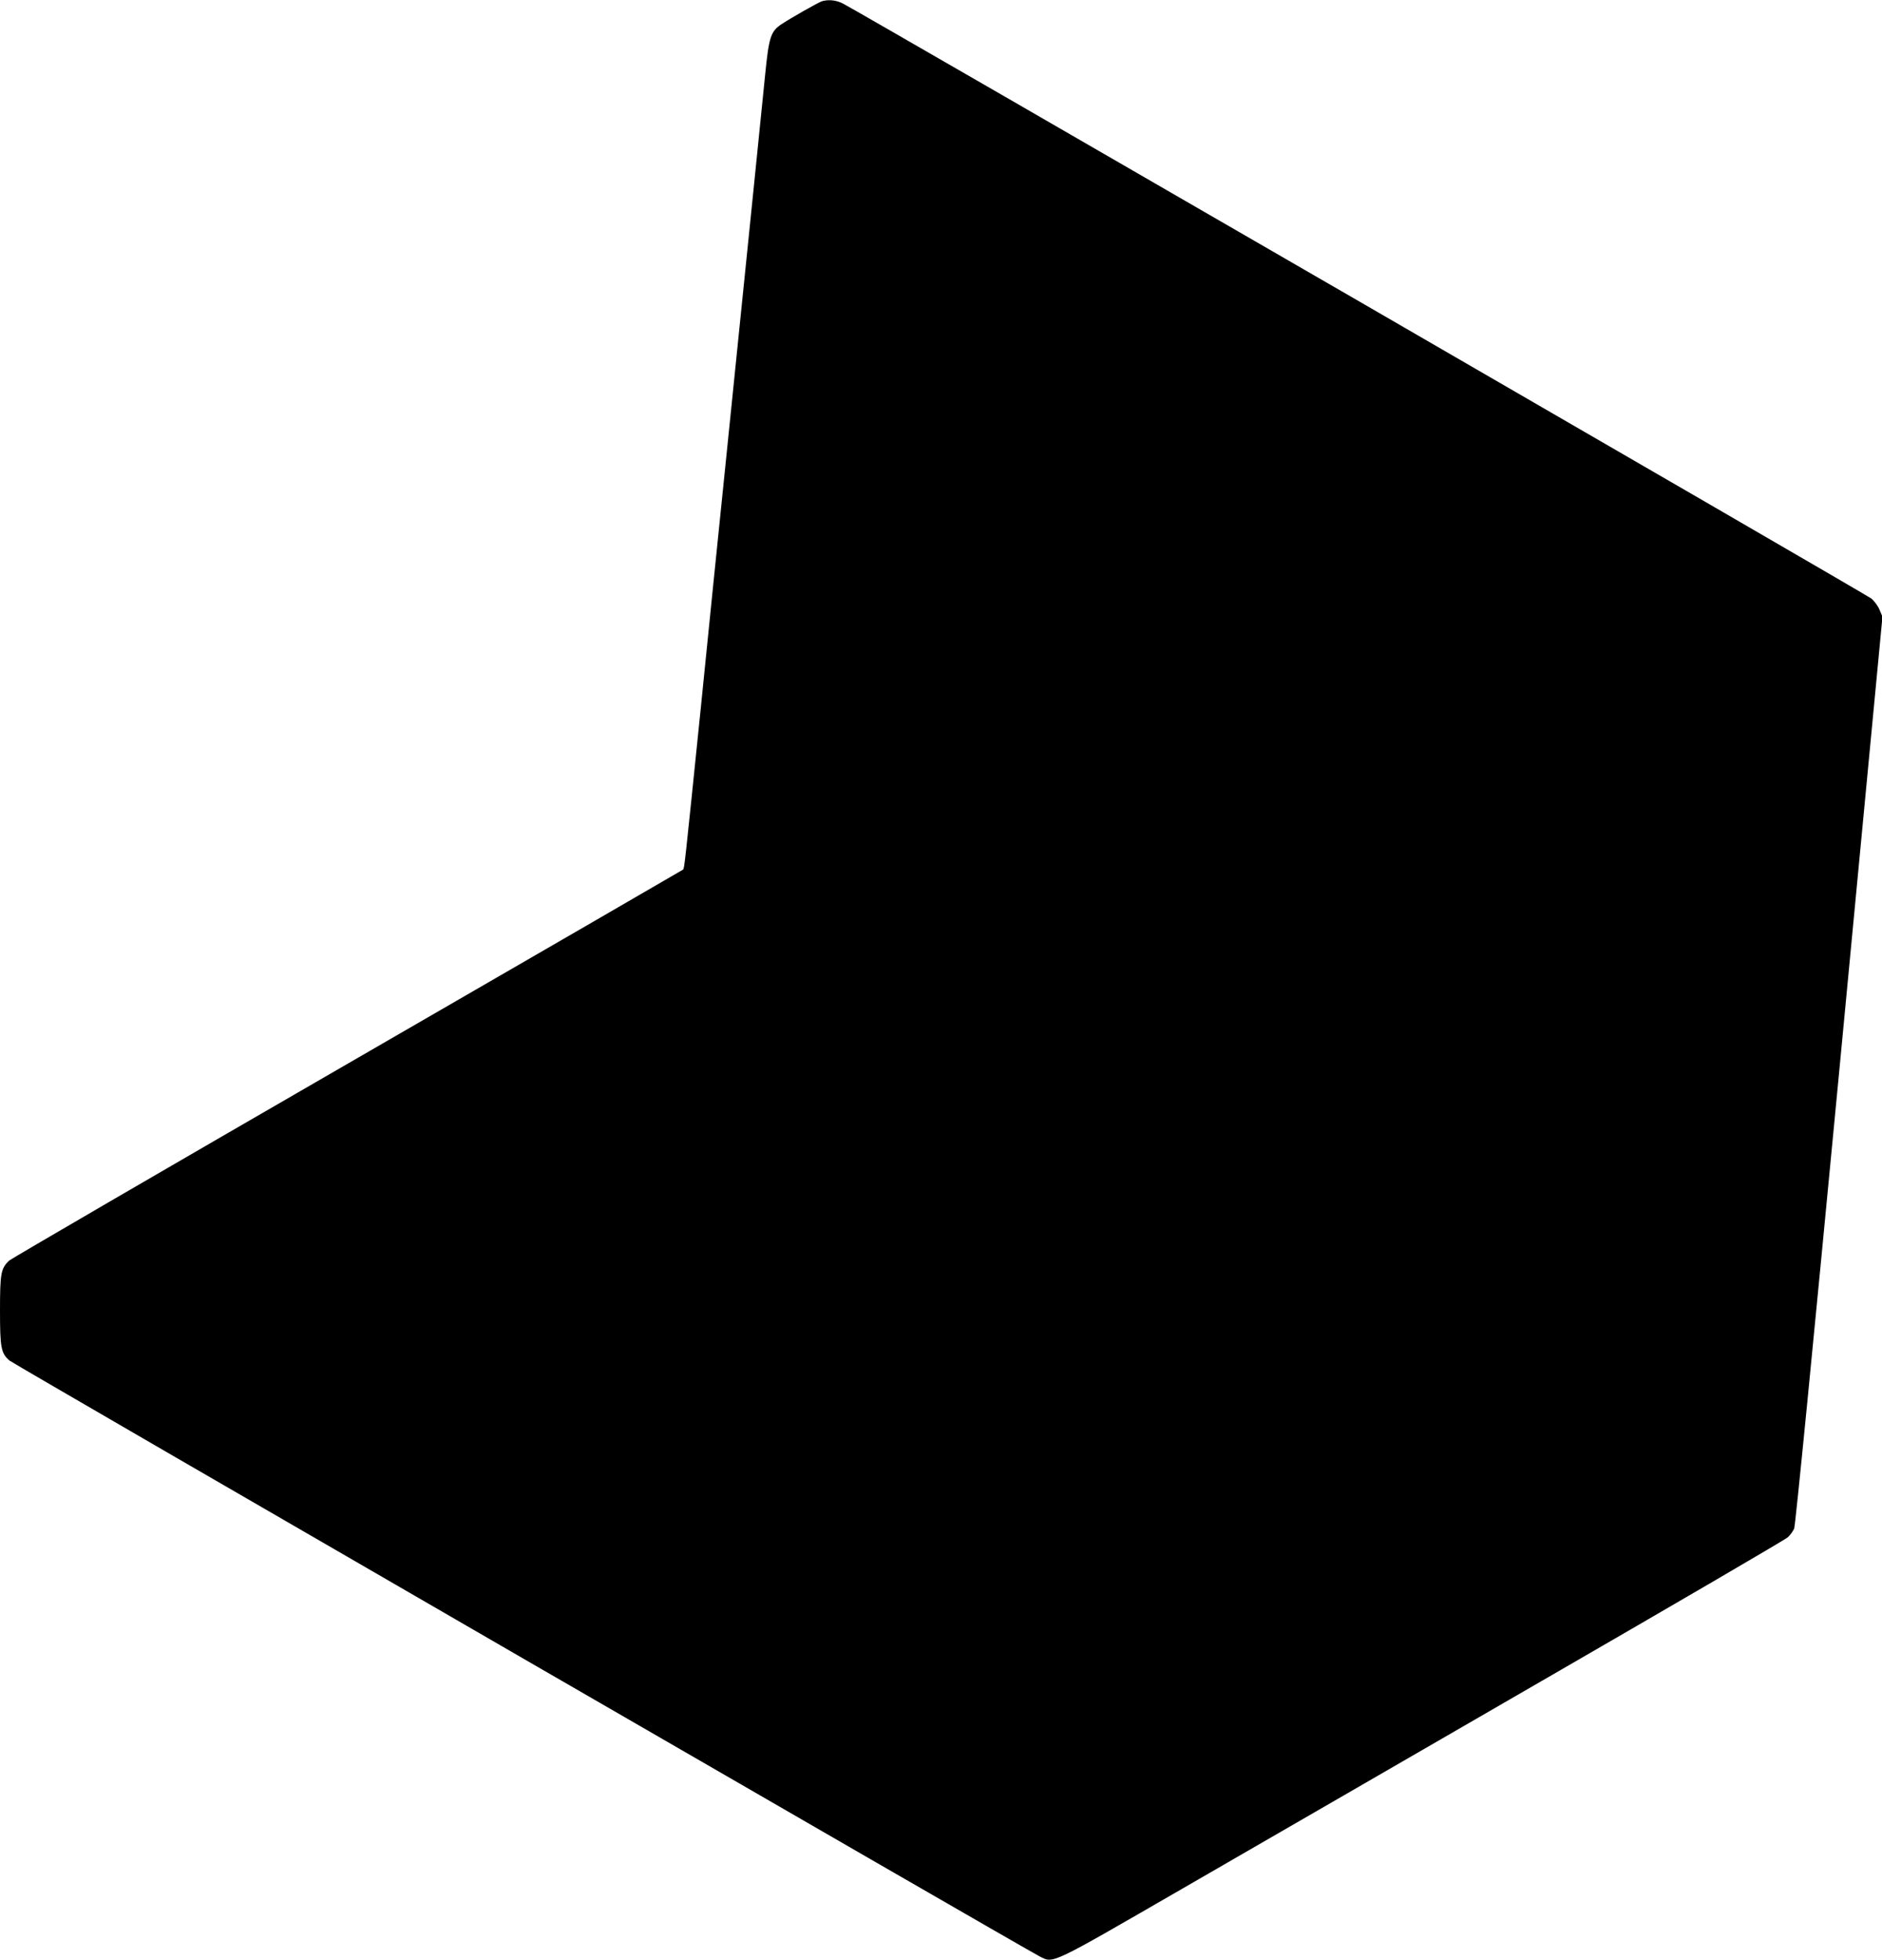 <?xml version="1.0" standalone="no"?>
<!DOCTYPE svg PUBLIC "-//W3C//DTD SVG 20010904//EN"
 "http://www.w3.org/TR/2001/REC-SVG-20010904/DTD/svg10.dtd">
<svg version="1.0" xmlns="http://www.w3.org/2000/svg"
 width="1230pt" height="1280pt" viewBox="0 0 1230 1280"
 preserveAspectRatio="xMidYMid meet">
<g transform="translate(0,1280) scale(0.1,-0.1)"
fill="#000000" stroke="none">
<path d="M5375 12793 c-23 -6 -209 -112 -272 -154 -66 -46 -78 -84 -102 -324
-20 -203 -91 -899 -261 -2565 -45 -437 -117 -1146 -160 -1575 -107 -1046 -107
-1046 -116 -1055 -5 -4 -992 -575 -2194 -1269 -1202 -694 -2196 -1272 -2209
-1284 -55 -50 -61 -83 -61 -327 0 -244 7 -278 61 -326 23 -21 6636 -3843 6733
-3892 93 -47 58 -63 928 439 431 249 1492 861 2358 1362 866 500 1588 921
1604 936 16 14 34 40 42 57 8 19 122 1180 295 2993 l282 2963 -19 45 c-10 25
-35 58 -54 74 -33 26 -6624 3837 -6721 3886 -44 22 -89 27 -134 16z"/>
</g>
</svg>
